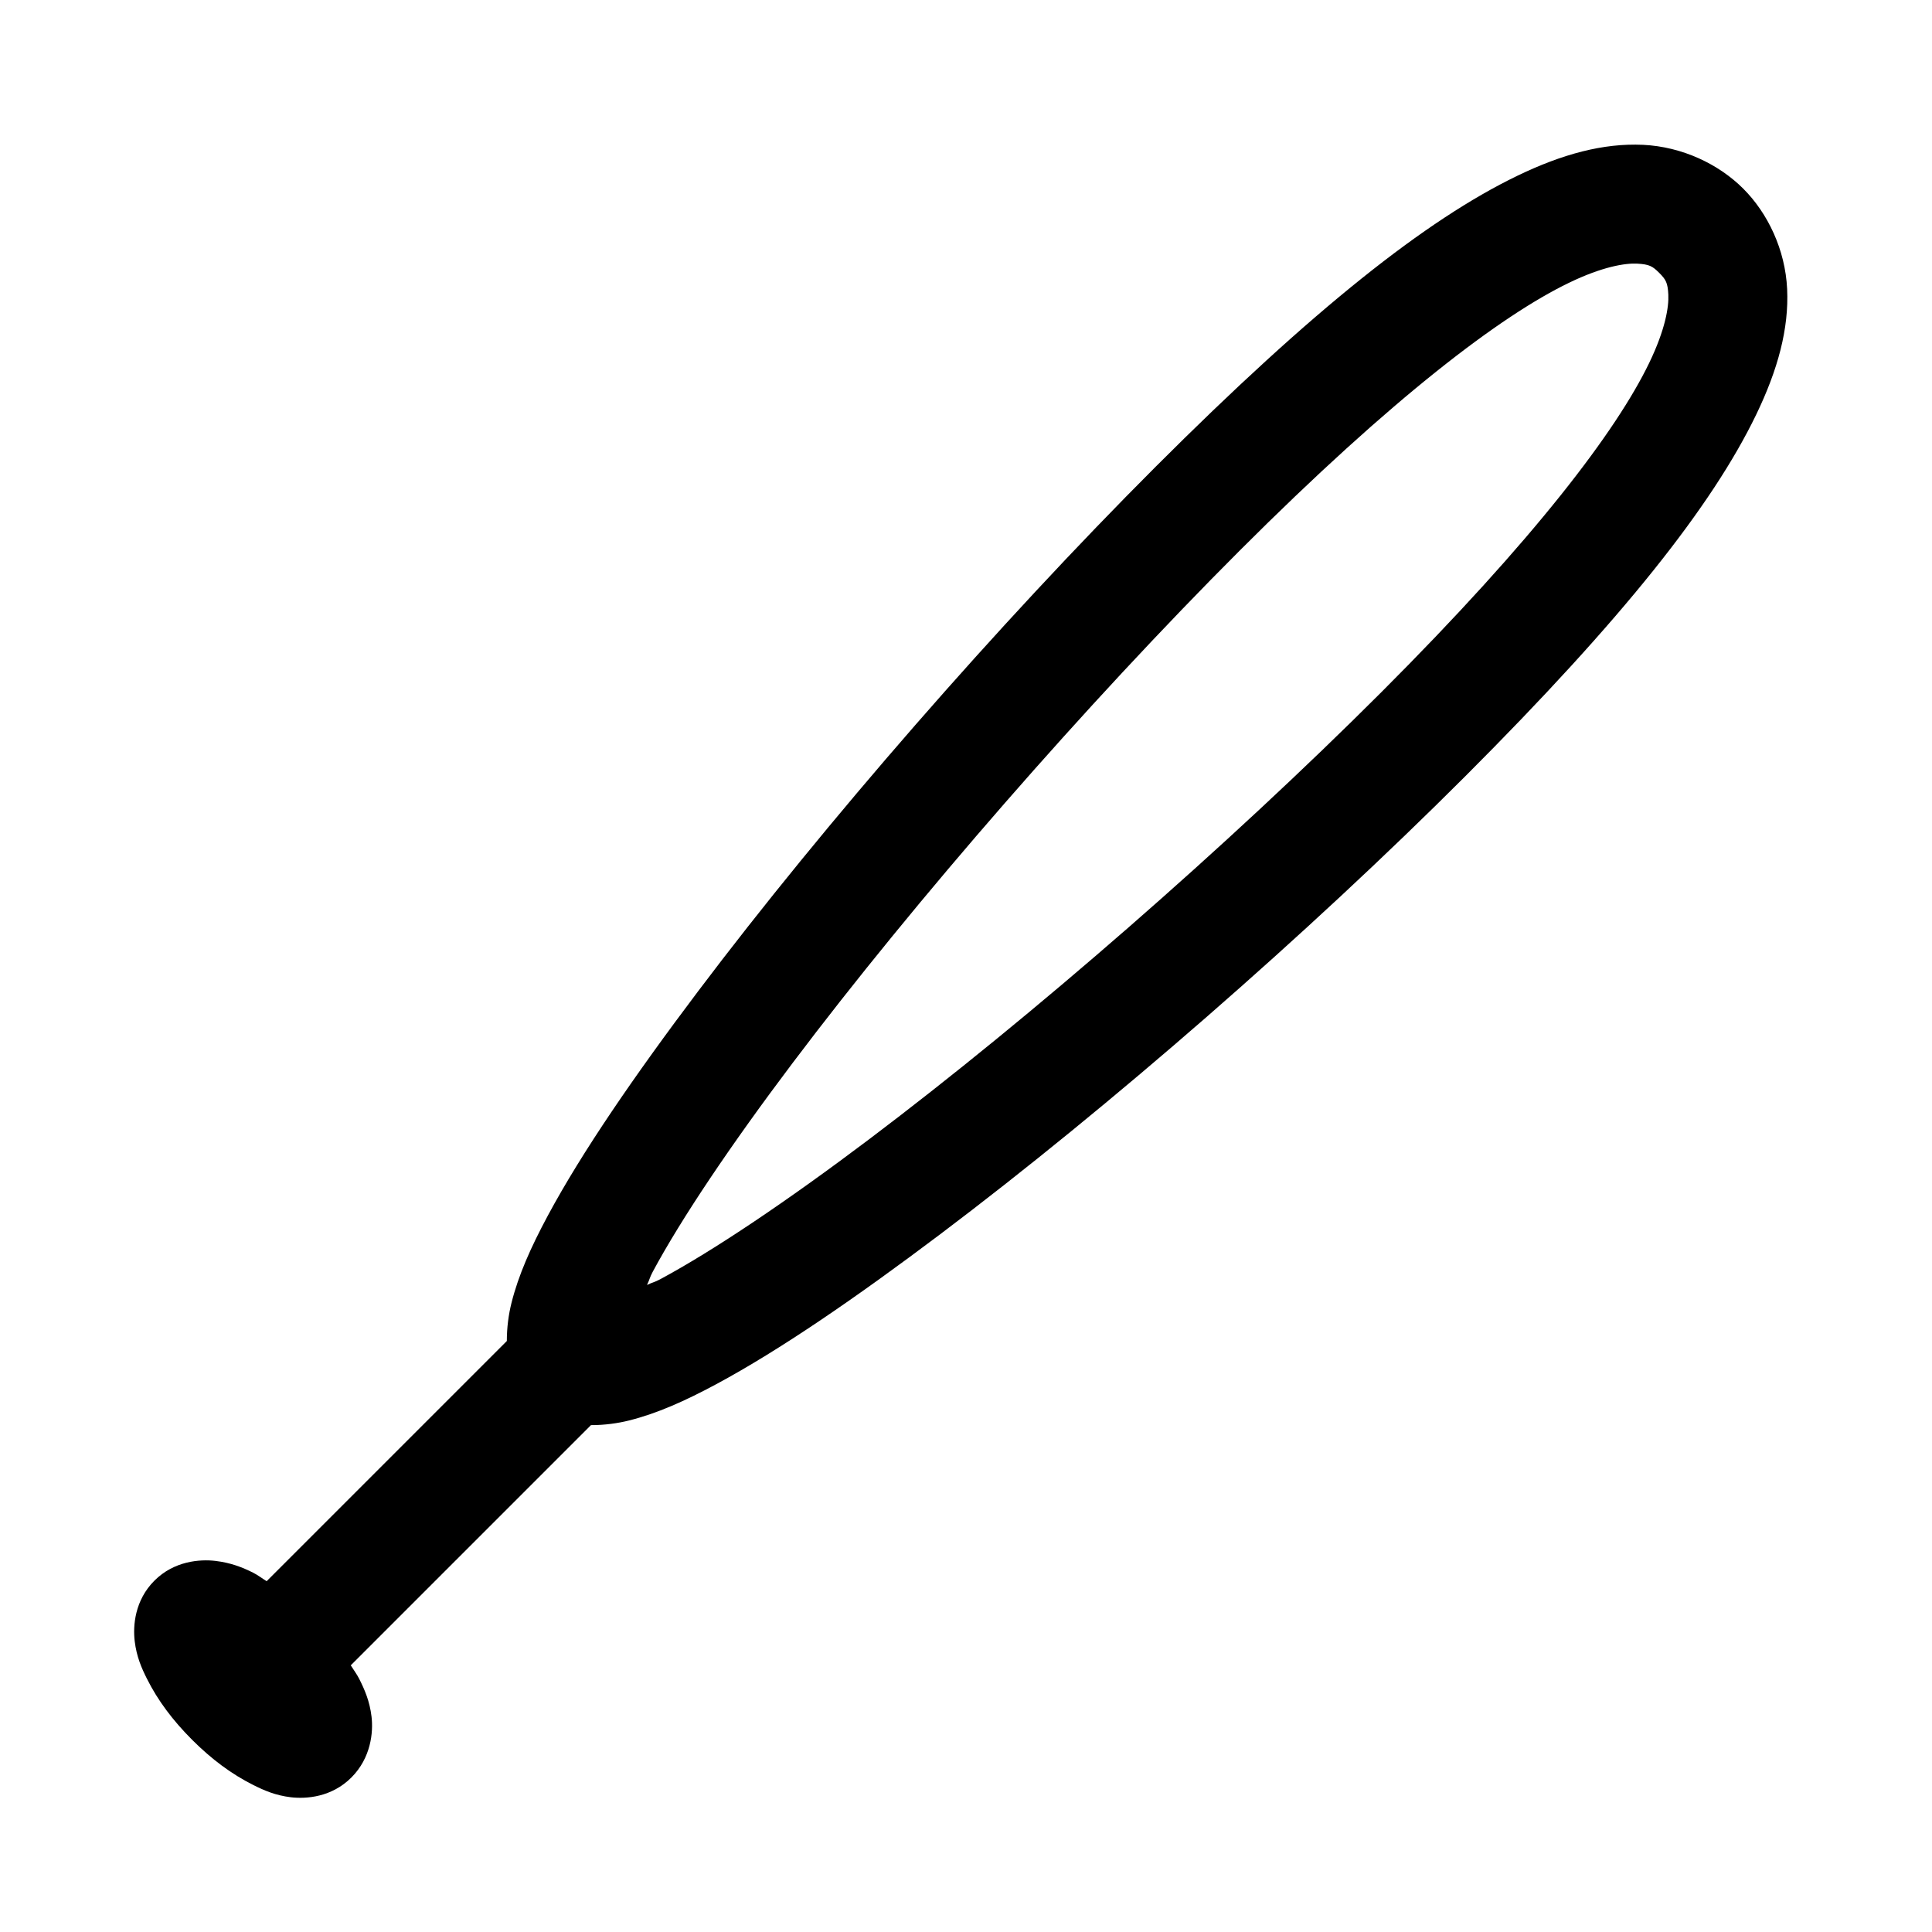 <?xml version="1.0" encoding="UTF-8"?>
<!-- The Best Svg Icon site in the world: iconSvg.co, Visit us! https://iconsvg.co -->
<svg fill="#000000" width="800px" height="800px" version="1.1" viewBox="144 144 512 512" xmlns="http://www.w3.org/2000/svg">
 <path d="m579.39 182.38c-10.469-0.477-21.348 2.43-33.363 8.242-24.031 11.625-53.867 35.172-95.758 77.059-41.887 41.891-87.629 94.398-121.34 139.11-16.855 22.359-30.766 42.633-39.758 59.379-4.496 8.375-7.769 15.719-9.625 23.125-0.75 2.984-1.234 6.492-1.23 10.086l-63.652 63.652c-1.195-0.734-2.324-1.621-3.566-2.246-2.875-1.438-5.91-2.641-10.027-3.137-4.113-0.473-10.926 0.012-16.141 5.231-5.215 5.211-5.723 11.934-5.231 16.051 0.496 4.117 1.82 7.121 3.262 9.992 2.879 5.742 6.832 11.016 11.961 16.145 5.129 5.129 10.43 9.082 16.176 11.961 2.871 1.441 5.875 2.766 9.992 3.262 4.117 0.477 10.805-0.012 16.023-5.227 5.215-5.215 5.844-12.027 5.348-16.145s-1.816-7.121-3.258-9.996c-0.625-1.246-1.508-2.398-2.246-3.598l63.652-63.652c3.594 0.004 7.106-0.48 10.086-1.23 7.406-1.855 14.754-5.125 23.125-9.625 16.746-8.992 37.02-22.902 59.379-39.758 44.719-33.711 97.227-79.453 139.11-121.34 41.887-41.891 65.434-71.727 77.059-95.758 5.812-12.016 8.738-22.895 8.242-33.363-0.496-10.469-5.144-20.117-11.625-26.598-6.481-6.481-16.129-11.125-26.598-11.625zm-1.508 31.488c3.191 0.18 4.035 0.656 5.812 2.43 1.777 1.781 2.277 2.621 2.43 5.812 0.152 3.195-0.773 9.191-5.106 18.141-8.66 17.906-30.223 46.461-70.91 87.148-40.684 40.684-92.633 85.988-135.85 118.57-21.609 16.293-41.152 29.445-55.32 37.055-1.555 0.832-2.059 0.812-3.477 1.508 0.695-1.418 0.676-1.922 1.508-3.477 7.609-14.164 20.762-33.707 37.055-55.316 32.582-43.223 77.855-95.172 118.54-135.86 40.684-40.688 69.273-62.25 87.176-70.91 8.949-4.332 14.949-5.258 18.141-5.106z" fill-rule="evenodd"/>
</svg>